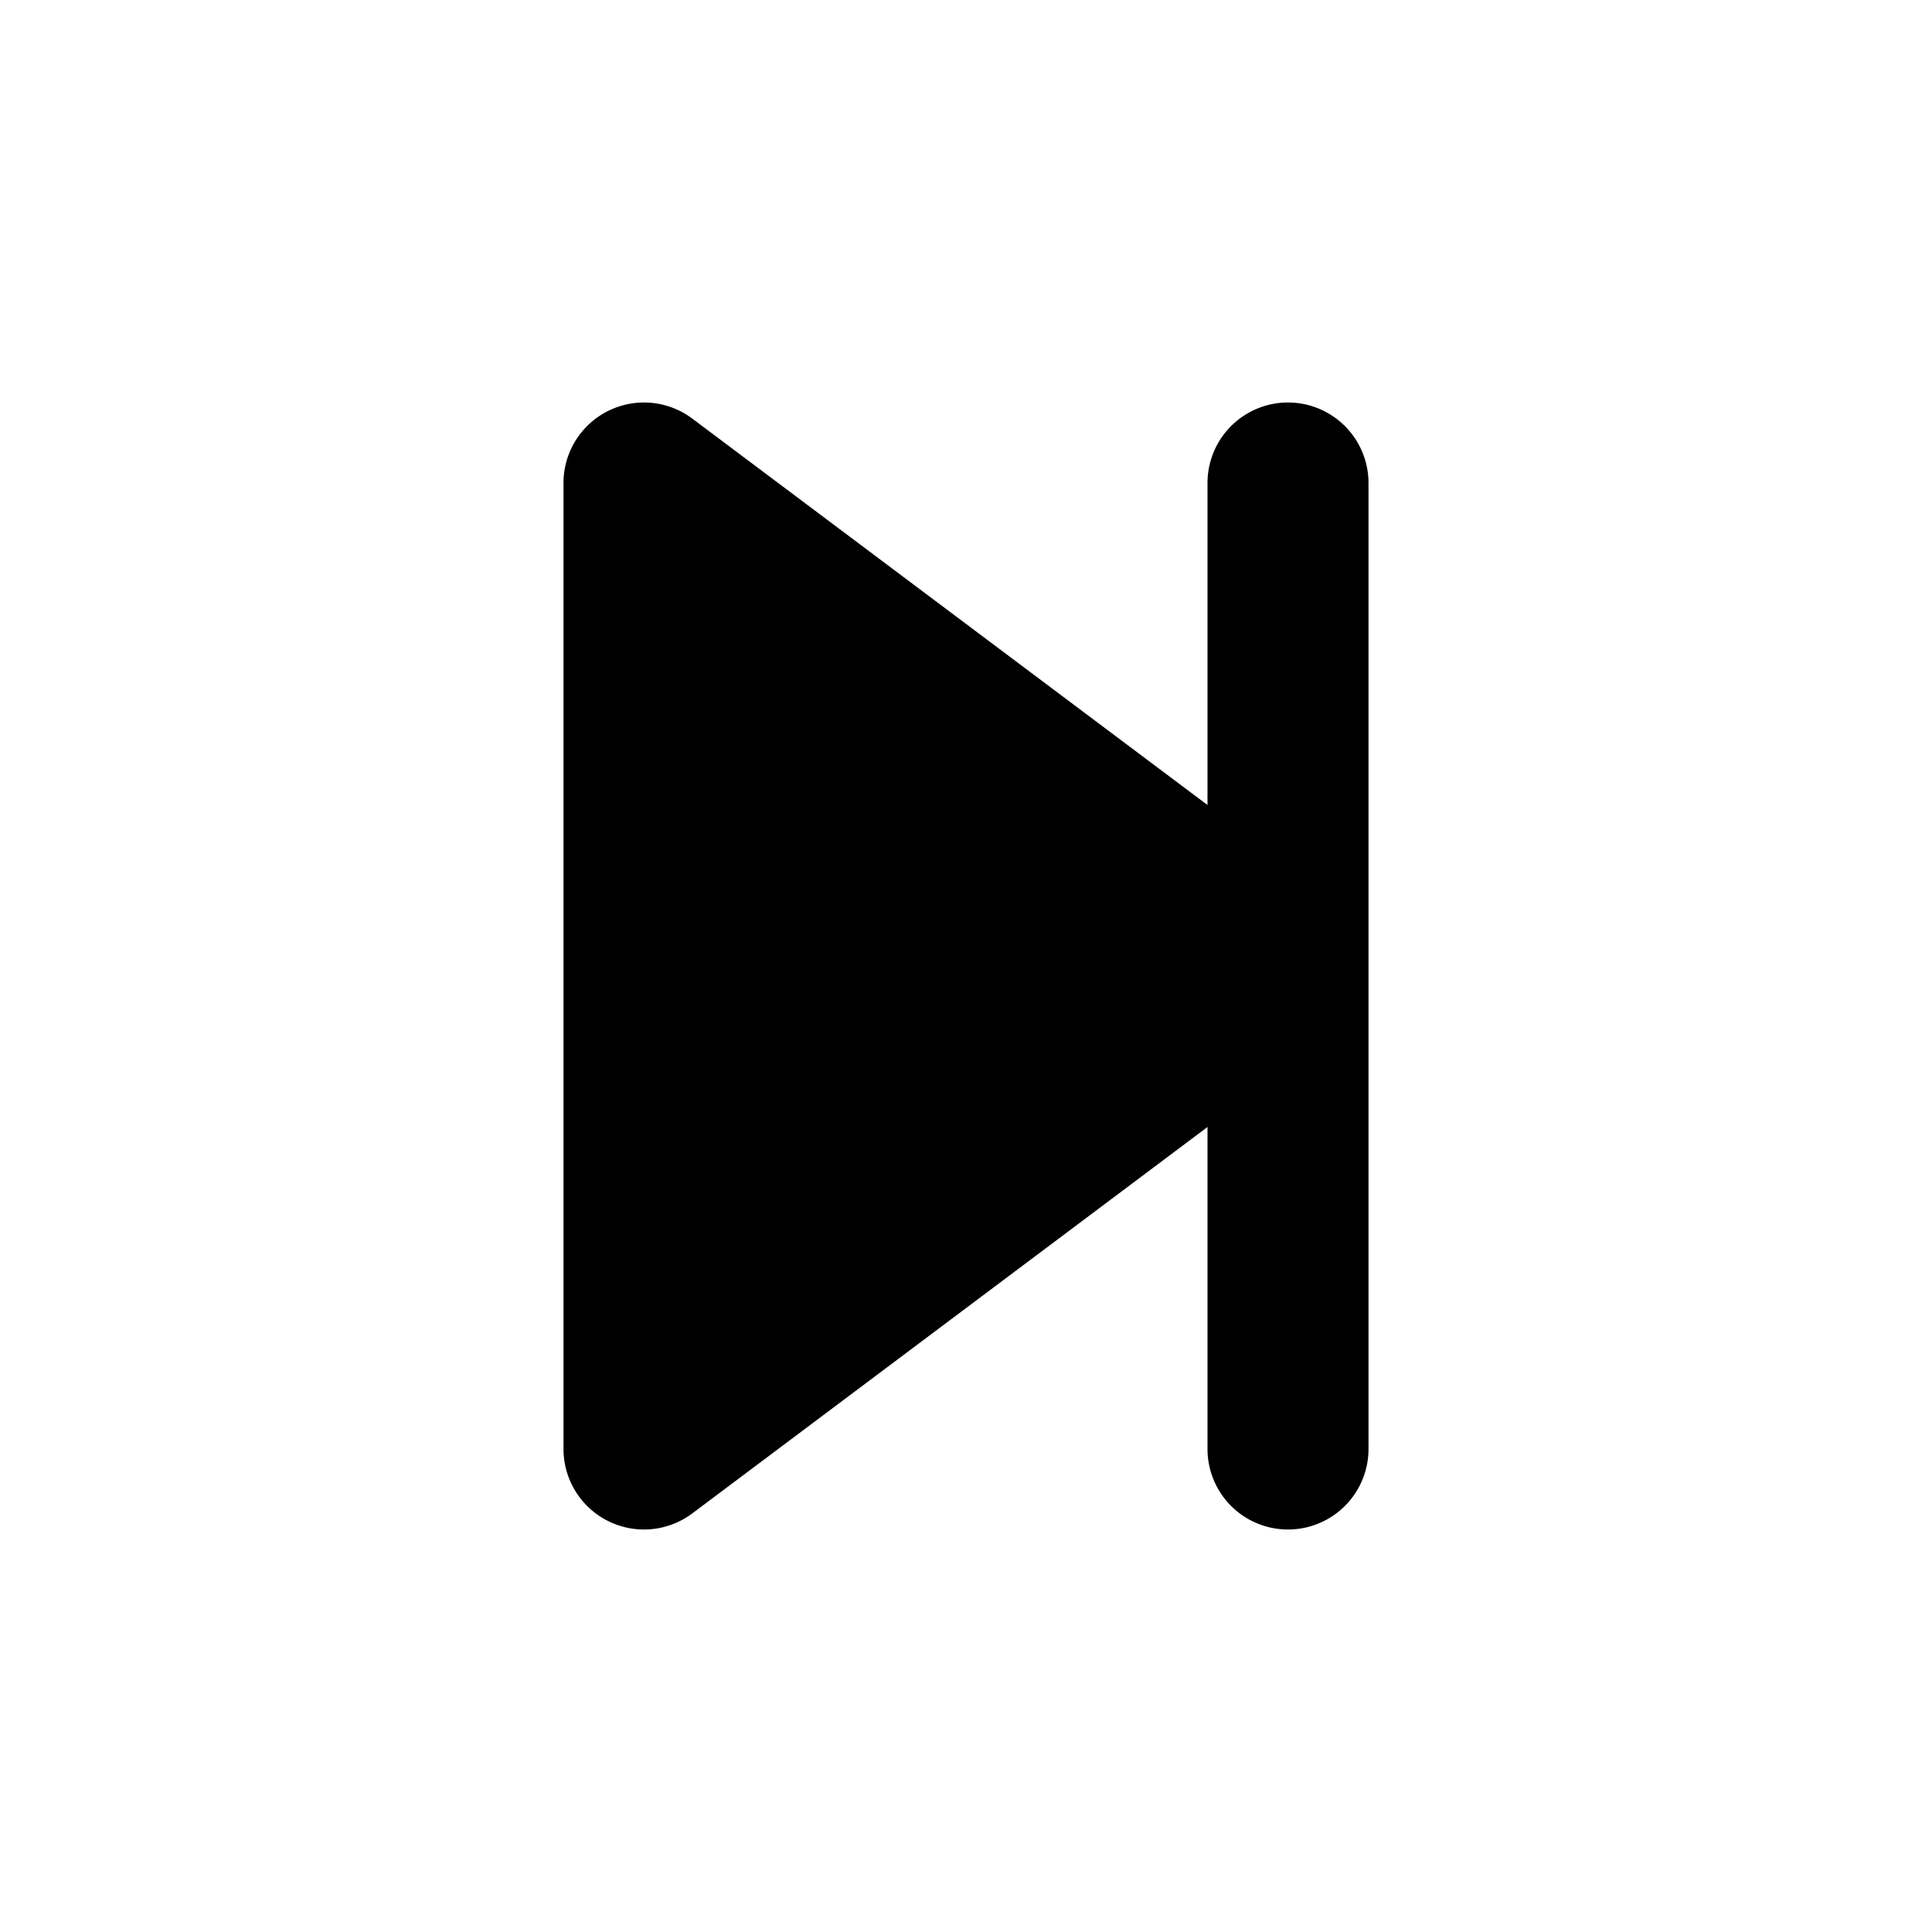 <?xml version="1.0" encoding="iso-8859-1"?>
<!-- Generator: www.svgicons.com -->
<svg xmlns="http://www.w3.org/2000/svg" width="800" height="800" viewBox="0 0 24 24">
<path fill="currentColor" fill-rule="evenodd" d="M17 6a1 1 0 1 0-2 0v4L8.6 5.2A1 1 0 0 0 7 6v12a1 1 0 0 0 1.6.8L15 14v4a1 1 0 1 0 2 0z" clip-rule="evenodd"/>
</svg>